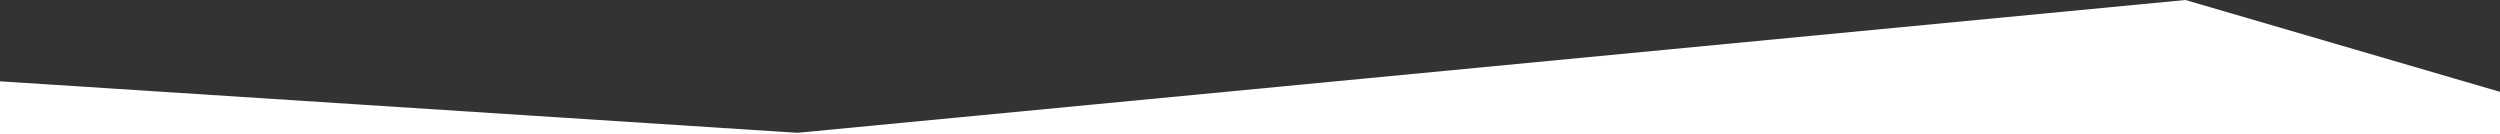 <svg width="1920" height="103" viewBox="0 0 1920 103" fill="none" xmlns="http://www.w3.org/2000/svg">
<rect x="0" y="0" width="1920" height="103" fill="#333333" stroke="none"/>
<path d="M1952.41 80L1678.41 6.00039e-05L612.406 102L-31.595 60.41L-31.595 153.41L1920.41 153.41L1952.41 80Z" fill="white"/>
</svg>
